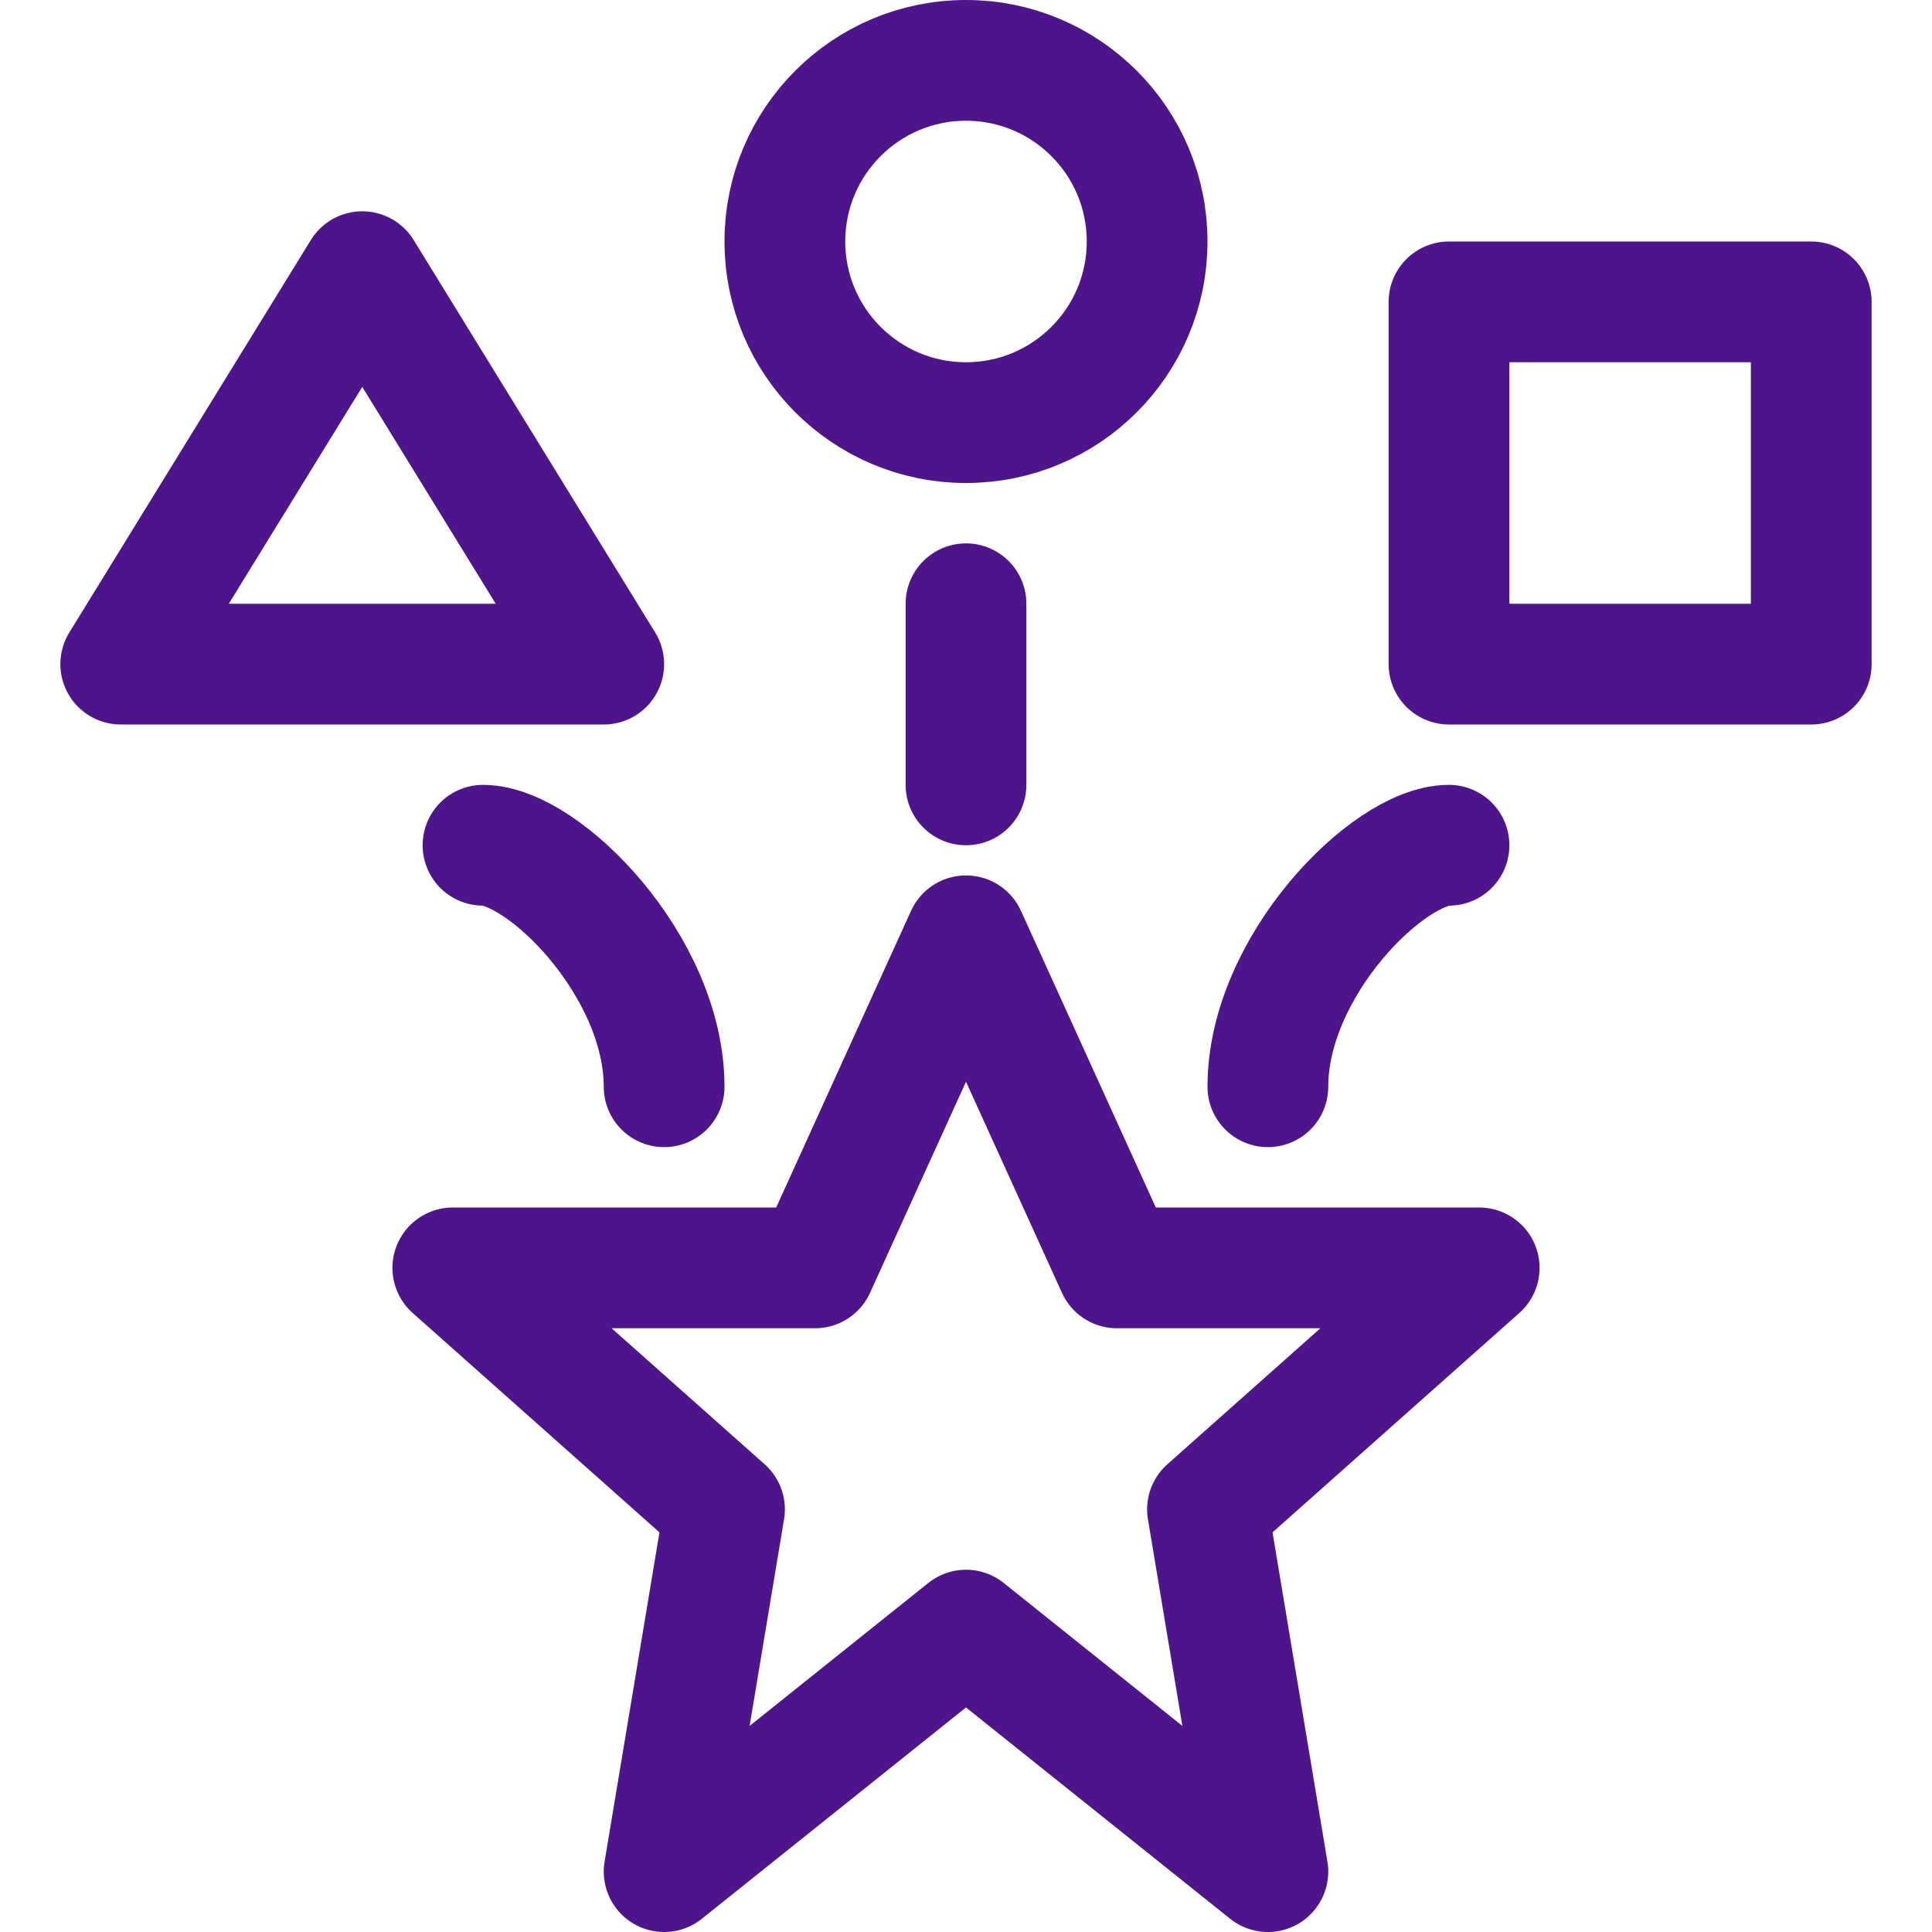 <svg id="Icons" xmlns="http://www.w3.org/2000/svg" viewBox="0 0 32 32"><defs><style>.cls-1{fill:none;stroke:#4d148c;stroke-linecap:round;stroke-linejoin:round;stroke-width:2px;}</style></defs><circle class="cls-1" cx="16" cy="4" r="3"/><polygon class="cls-1" points="6 4.5 10 11 2 11 6 4.5"/><rect class="cls-1" x="24" y="5" width="6" height="6"/><polygon class="cls-1" points="16 27 11 31 12 25 7.5 21 13.5 21 16 15.5 18.5 21 24.5 21 20 25 21 31 16 27"/><line class="cls-1" x1="16" y1="13" x2="16" y2="10"/><path class="cls-1" d="M24,14c-1,0-3,2-3,4"/><path class="cls-1" d="M11,18c0-2-2-4-3-4"/></svg>